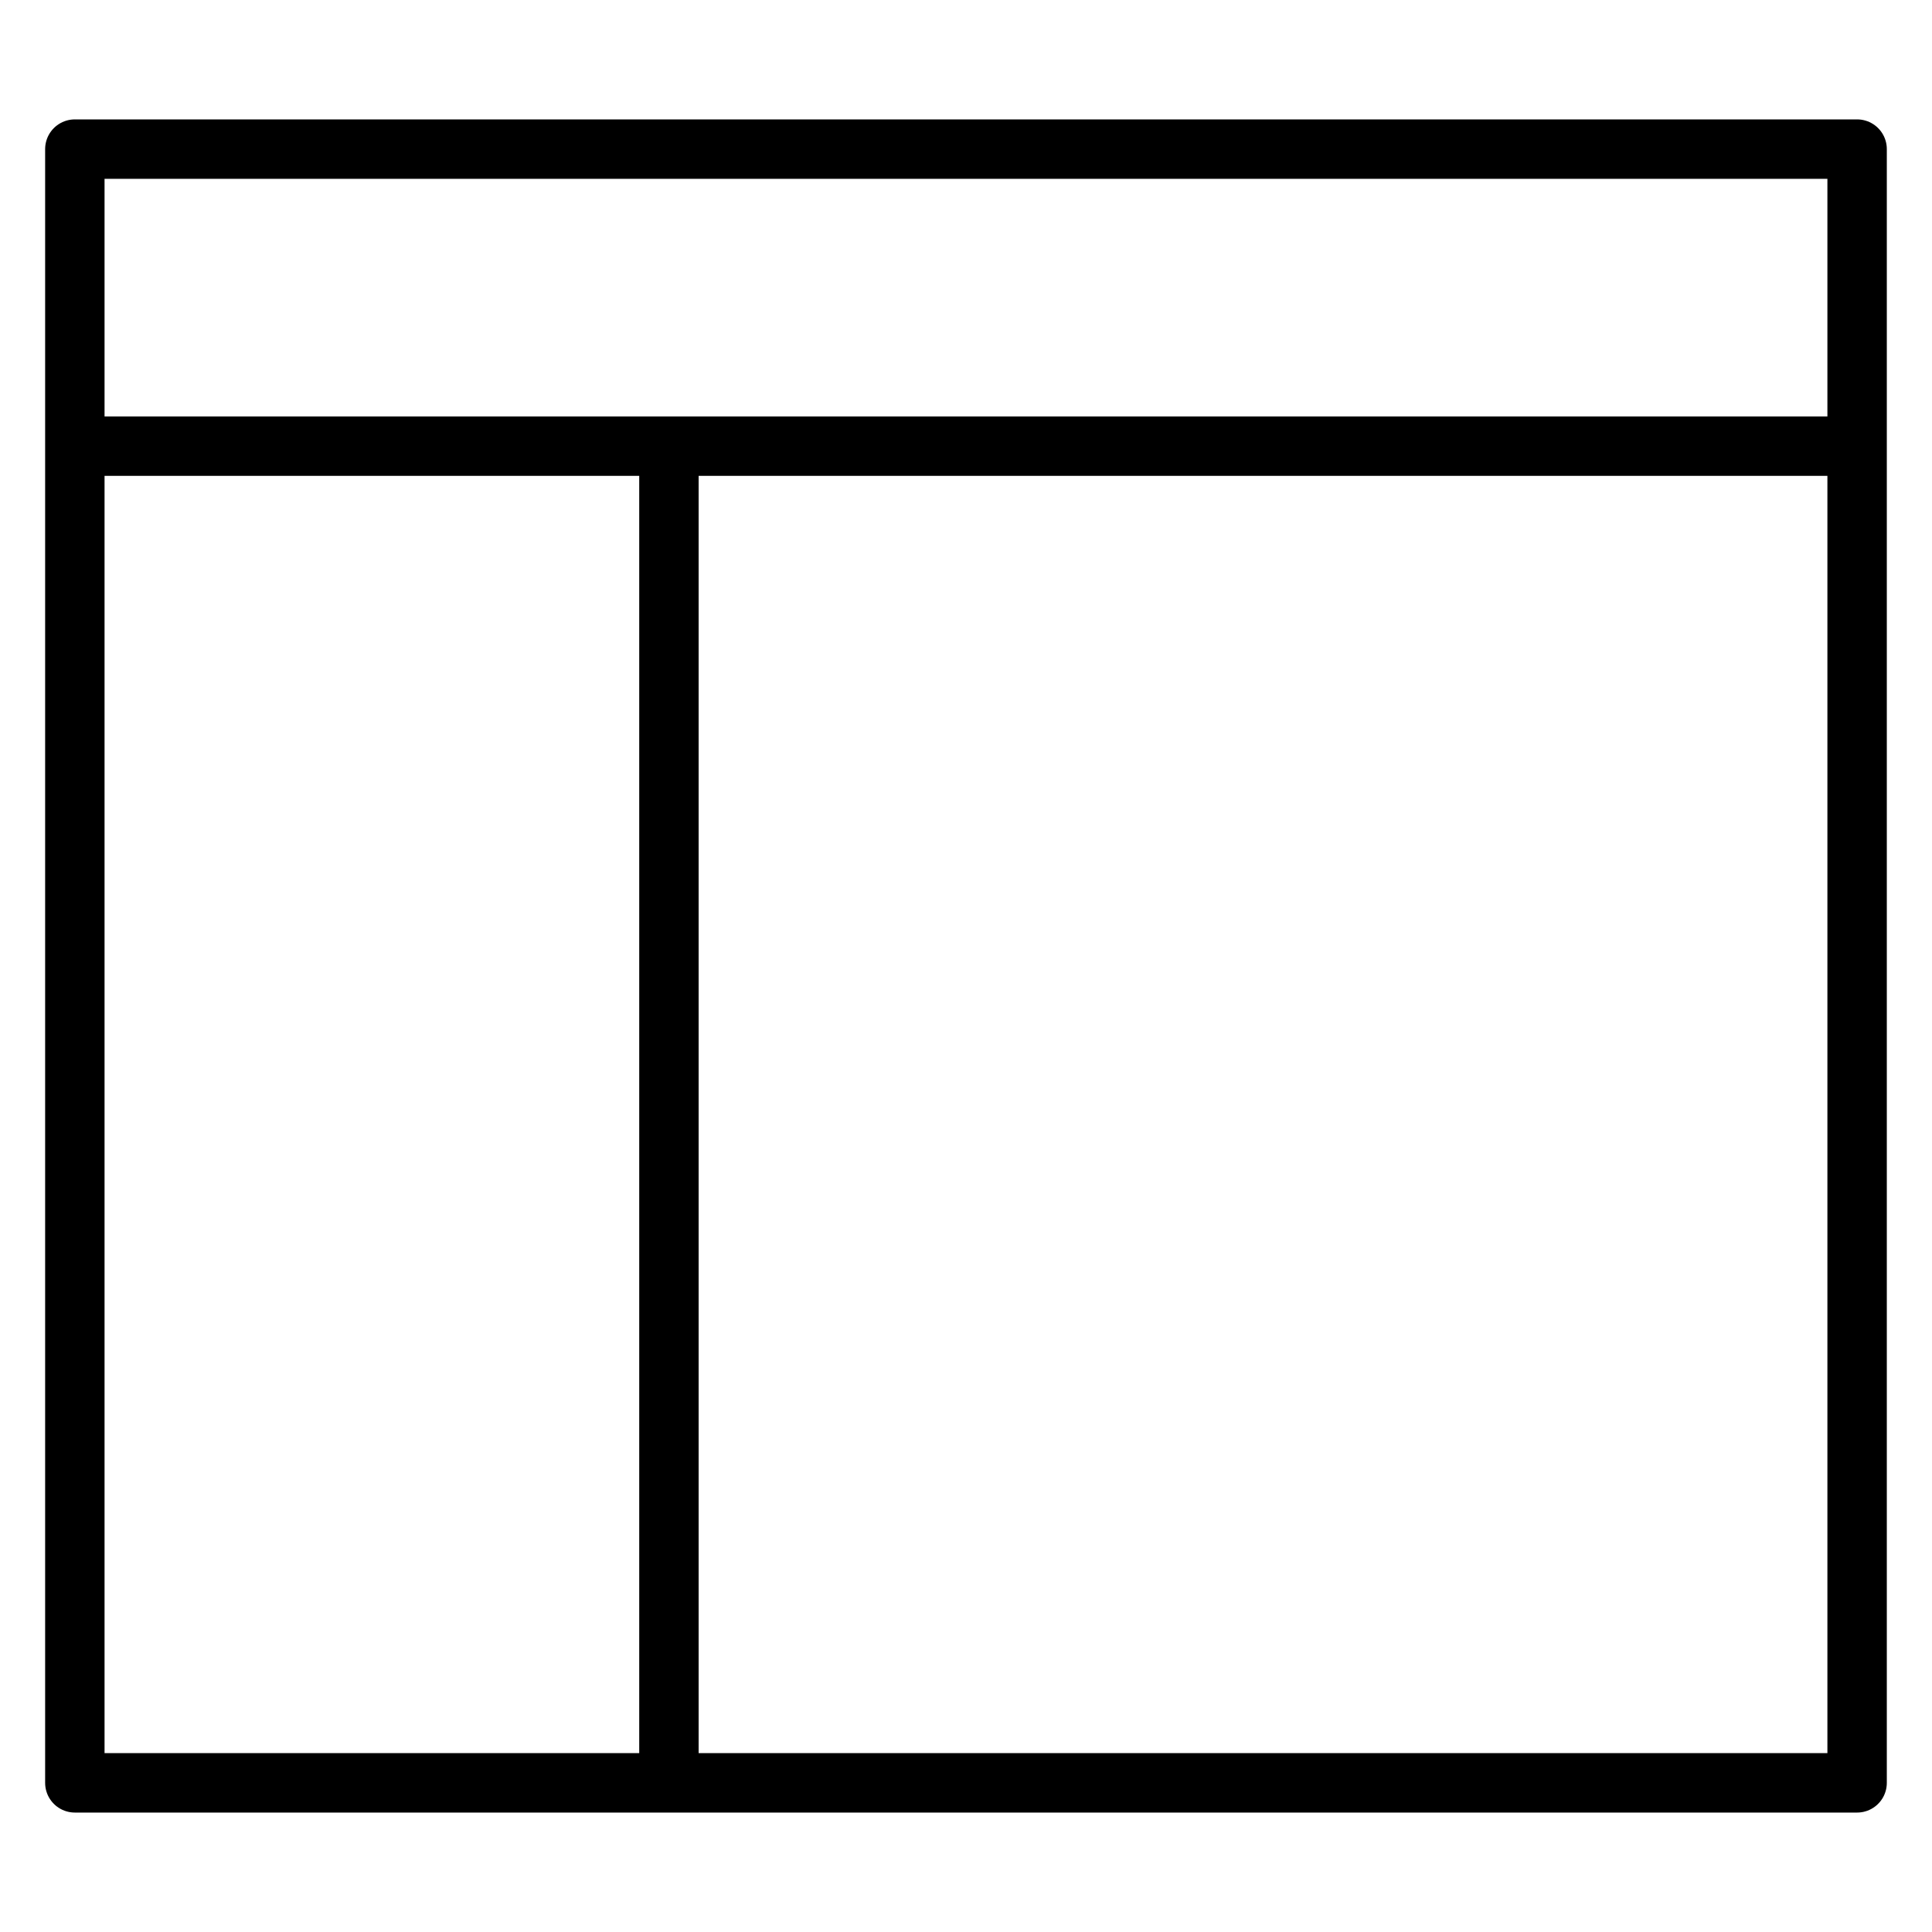 <?xml version="1.0" encoding="UTF-8"?>
<!-- Uploaded to: ICON Repo, www.iconrepo.com, Generator: ICON Repo Mixer Tools -->
<svg width="800px" height="800px" version="1.1" viewBox="144 144 512 512" xmlns="http://www.w3.org/2000/svg">
 <g fill="none" stroke="#000000" stroke-width="2">
  <path transform="matrix(7.872 0 0 7.872 148.09 148.09)" d="m2 4.5h60v55h-60z" stroke-linejoin="round"/>
  <path transform="matrix(7.872 0 0 7.872 148.09 148.09)" d="m2 14.5h60"/>
  <path transform="matrix(7.872 0 0 7.872 148.09 148.09)" d="m22 14.5v45"/>
 </g>
</svg>